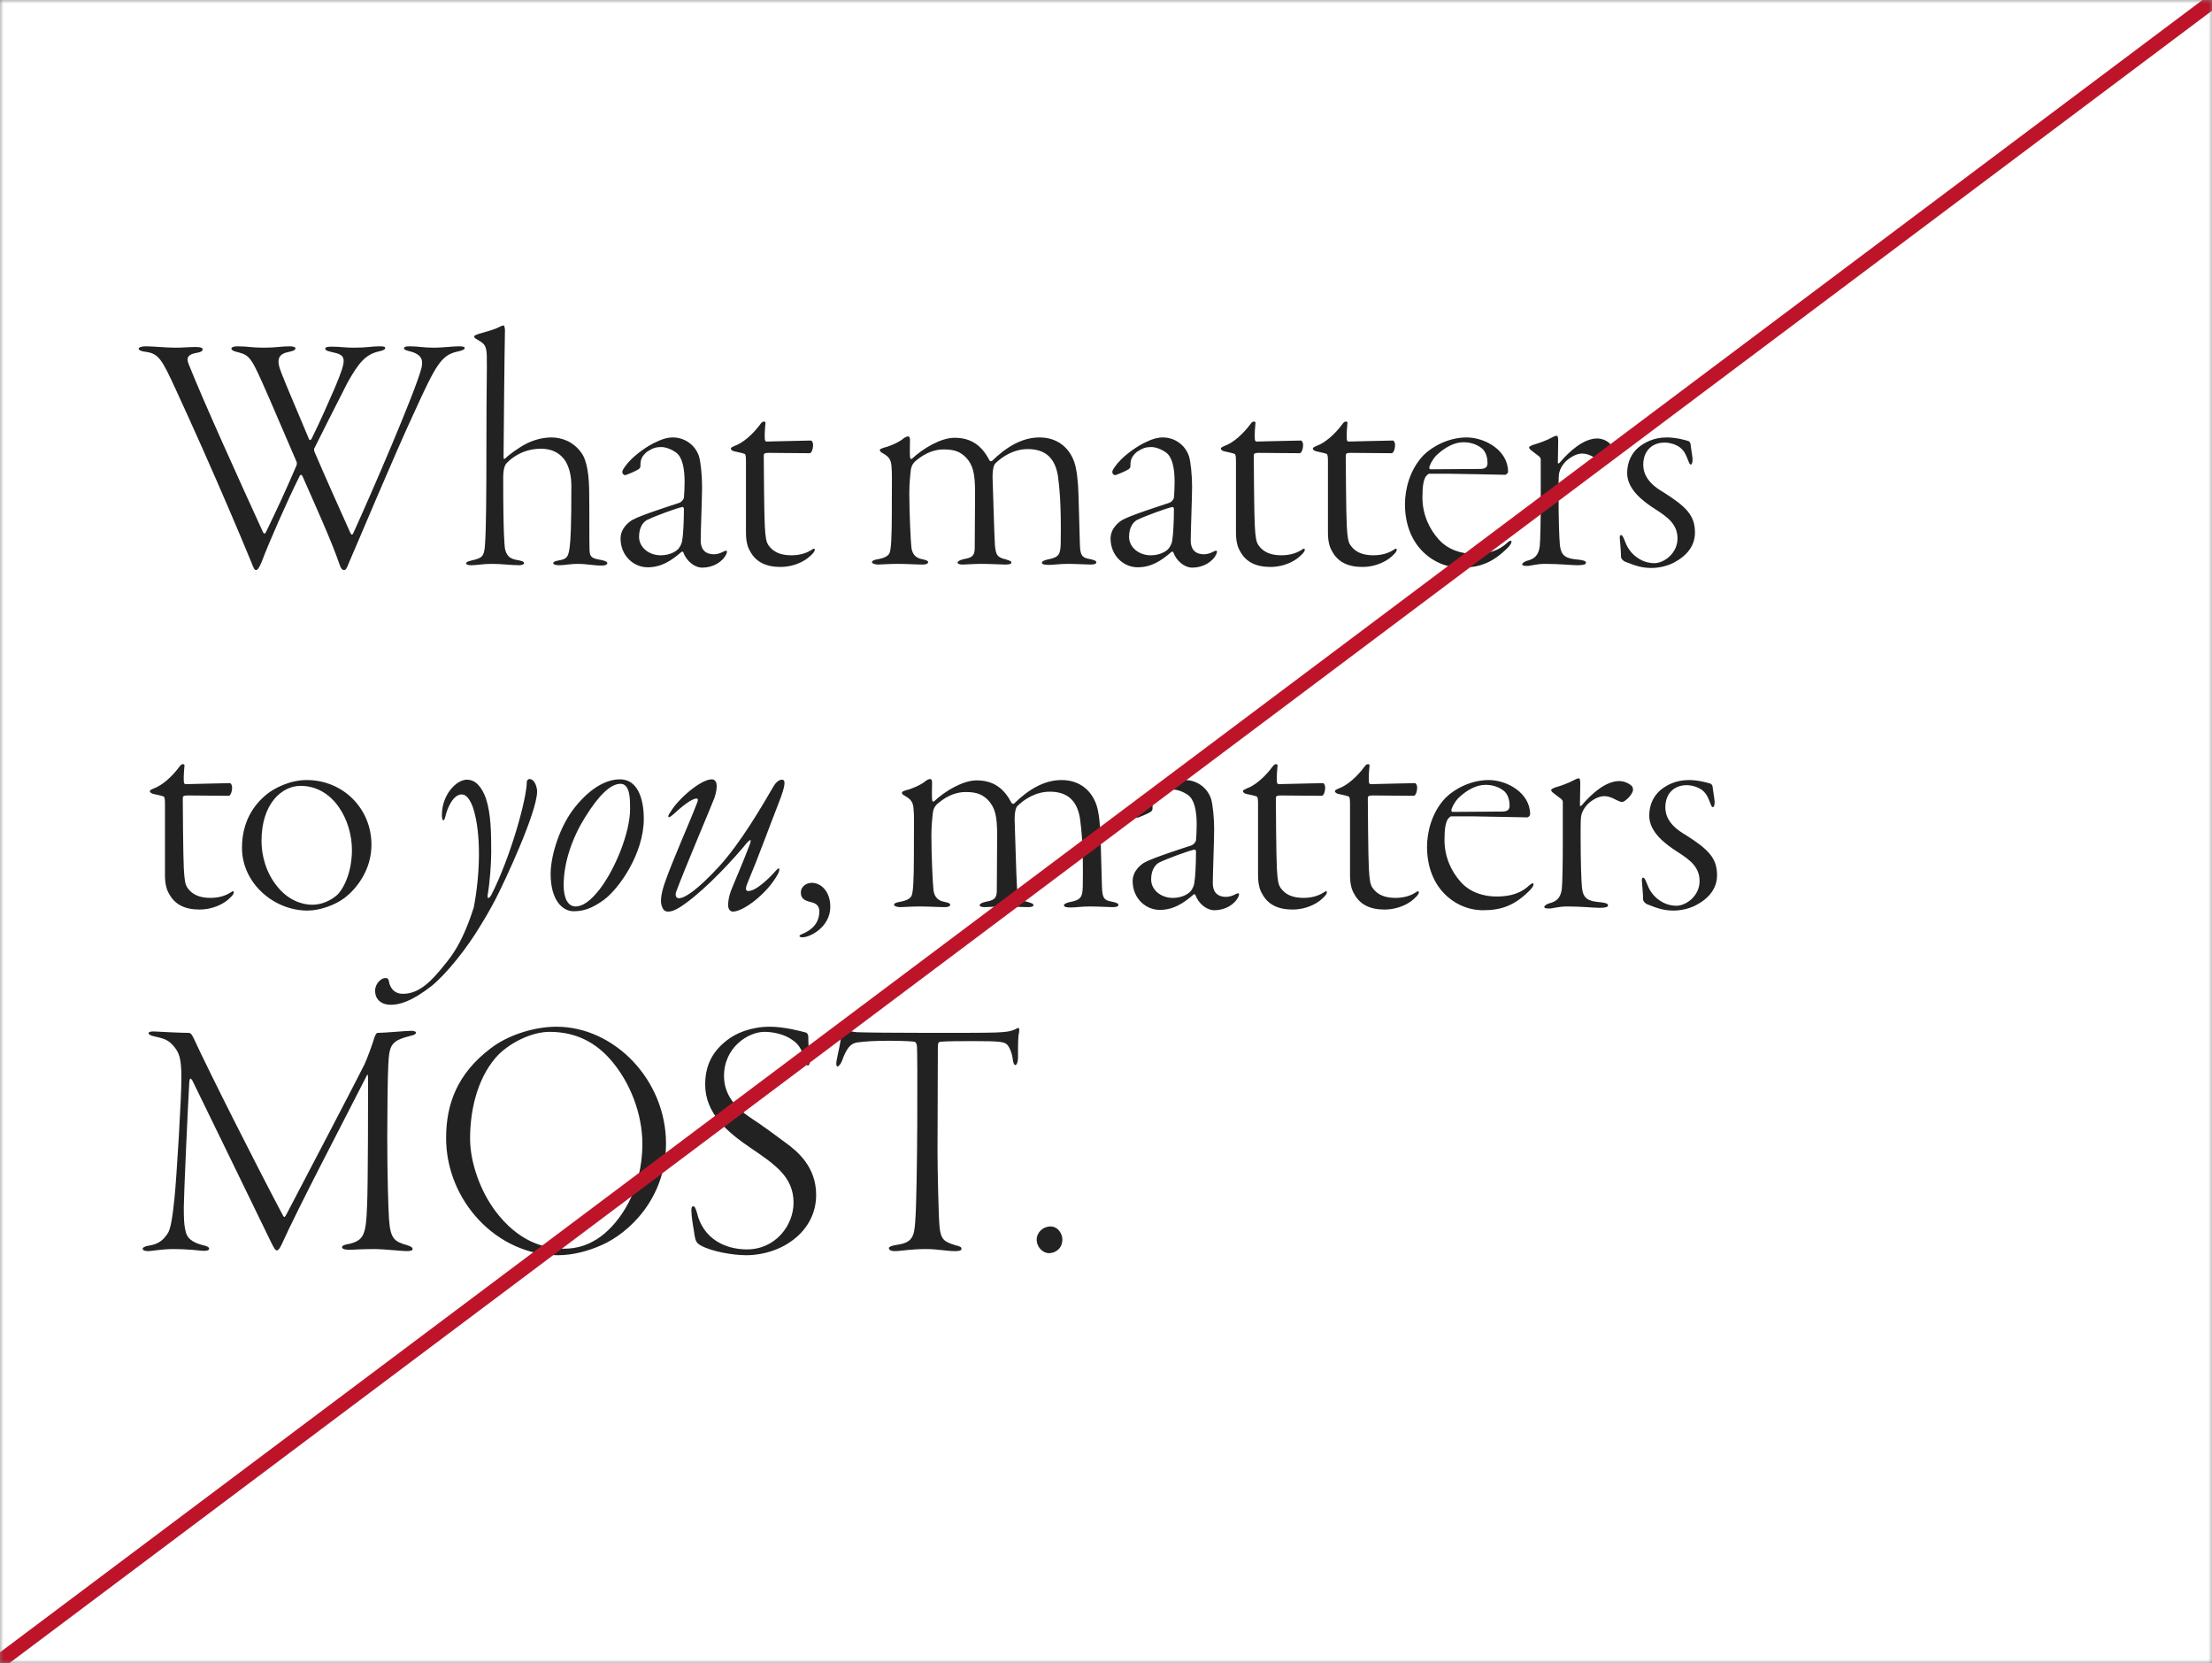 <svg width="310" height="233" viewBox="0 0 310 233" fill="none" xmlns="http://www.w3.org/2000/svg">
<rect x="0" y="0" width="310" height="233" fill="#808080" stroke="none"/>
<mask id="mask0_13753_22860" style="mask-type:alpha" maskUnits="userSpaceOnUse" x="0" y="0" width="310" height="233">
<rect width="310" height="233" fill="#F9F8F6"/>
</mask>
<g mask="url(#mask0_13753_22860)">
<rect width="310" height="233" fill="white"/>
<path d="M19.424 48.856C19.424 49.048 19.856 49.24 20.384 49.288C22.256 49.528 22.688 50.344 24.656 54.616C26.96 59.608 29.792 65.944 32.432 72.136C33.056 73.576 34.592 77.224 35.216 78.76C35.552 79.624 35.648 79.864 35.888 79.864C36.128 79.864 36.32 79.528 36.656 78.76C37.664 76.072 40.208 70.264 42.032 66.616C42.128 66.472 42.272 66.52 42.368 66.664C43.952 70.264 46.496 75.88 47.504 78.856C47.744 79.624 47.936 79.864 48.224 79.864C48.464 79.864 48.608 79.624 48.896 78.856C50.384 75.448 55.184 63.928 58.16 57.544C61.088 51.112 61.856 49.816 63.968 49.288C64.88 49.096 65.12 48.952 65.12 48.76C65.12 48.616 64.976 48.52 64.304 48.52C63.392 48.52 62.096 48.712 60.8 48.712C59.264 48.712 58.688 48.52 57.44 48.52C56.768 48.52 56.624 48.616 56.624 48.808C56.624 49 56.912 49.096 57.68 49.288C59.264 49.768 59.264 50.632 59.072 51.544C58.208 54.904 52.016 69.208 49.52 74.68C49.376 74.968 49.28 75.016 49.088 74.632C47.408 70.888 45.536 66.712 44.096 63.352C44 63.112 44 62.92 44.048 62.824C44.528 61.864 47.312 56.296 48.704 53.608C50.24 50.872 51.2 49.672 53.072 49.24C53.744 49.096 53.984 48.952 53.984 48.76C53.984 48.568 53.744 48.52 53.216 48.52C52.016 48.52 51.536 48.712 49.568 48.712C48.32 48.712 47.696 48.568 46.448 48.568C45.872 48.568 45.584 48.664 45.584 48.808C45.584 49 45.632 49.144 46.544 49.336C48.608 49.768 48.656 50.2 46.928 54.328C45.872 56.728 45.104 58.552 43.664 61.48C43.52 61.72 43.376 61.672 43.328 61.576C41.504 57.208 40.304 54.472 39.44 52.264C38.624 50.248 39.056 49.576 40.544 49.288C41.024 49.192 41.408 49.048 41.408 48.808C41.408 48.616 41.024 48.52 40.592 48.52C39.344 48.52 38.768 48.712 36.944 48.712C35.216 48.712 34.736 48.52 33.296 48.52C32.72 48.52 32.432 48.664 32.432 48.808C32.432 49 32.576 49.192 33.488 49.384C34.928 49.768 35.264 50.296 36.656 53.368C37.712 55.672 40.688 62.728 41.6 64.792C41.6 64.84 41.6 65.224 41.504 65.32C40.064 68.68 38.912 71.176 37.28 74.536C37.184 74.776 36.992 74.872 36.848 74.536C33.488 67.192 28.544 56.296 26.48 51.112C26.144 50.344 26.096 49.672 27.584 49.432C28.16 49.336 28.4 49.192 28.4 48.952C28.4 48.76 28.16 48.616 27.44 48.616C26.48 48.616 25.664 48.712 24.608 48.712C23.216 48.712 21.536 48.52 20.384 48.52C19.76 48.52 19.424 48.712 19.424 48.856ZM75.802 62.872C77.626 62.872 78.682 63.688 79.306 64.696C79.93 65.848 80.074 67 80.074 68.2C80.074 73.624 79.978 75.592 79.834 76.696C79.642 77.992 79.498 78.328 78.298 78.52C77.818 78.616 77.53 78.712 77.53 78.904C77.53 79.048 77.77 79.192 78.346 79.192C79.258 79.192 79.738 79 81.082 79C82.138 79 83.194 79.24 84.346 79.24C84.826 79.24 85.114 79.096 85.114 78.904C85.114 78.76 84.97 78.616 84.346 78.472C82.858 78.232 82.666 78.04 82.618 77.032C82.57 75.448 82.618 72.424 82.57 68.68C82.522 65.512 81.946 64.072 81.514 63.496C80.362 61.816 78.634 61.288 77.29 61.288C75.898 61.288 74.65 61.72 73.786 62.152C72.73 62.68 71.29 63.736 70.762 64.264C70.714 64.312 70.57 64.312 70.57 64.12C70.57 63.112 70.714 48.136 70.762 46.6C70.81 45.976 70.666 45.592 70.57 45.592C70.474 45.592 70.33 45.64 70.138 45.736C69.418 46.12 68.698 46.312 67.21 46.744C66.73 46.888 66.442 47.032 66.442 47.128C66.442 47.272 66.538 47.368 66.778 47.512C67.738 48.088 68.17 48.232 68.218 49.768C68.266 51.736 68.17 54.424 68.17 61.672C68.17 69.784 68.122 74.152 67.978 76.168C67.882 78.088 67.498 78.184 66.106 78.52C65.53 78.664 65.338 78.76 65.338 78.904C65.338 79.096 65.53 79.192 66.058 79.192C66.874 79.192 67.642 79 68.89 79C70.474 79 71.482 79.192 72.778 79.192C73.162 79.192 73.45 79.048 73.45 78.904C73.45 78.664 73.114 78.568 72.298 78.424C71.29 78.232 70.954 77.704 70.762 76.84C70.714 76.36 70.522 75.16 70.522 66.904C70.522 65.704 70.762 65.128 71.002 64.888C71.866 63.976 73.498 62.872 75.802 62.872ZM94.312 61.288C93.496 61.288 92.728 61.528 91.576 62.104C91 62.392 89.128 63.496 87.928 64.936C87.4 65.608 87.208 65.896 87.208 66.136C87.208 66.328 87.4 66.568 87.592 66.568C87.784 66.568 89.128 65.992 89.56 65.704C89.656 65.608 89.752 65.464 89.752 65.32C89.752 65.032 89.752 64.792 89.8 64.6C89.944 63.976 90.28 63.64 90.664 63.304C91.48 62.776 91.912 62.632 92.68 62.632C93.256 62.632 94.072 62.92 94.744 63.4C95.608 64.024 95.944 65.56 95.944 67.528C95.944 68.344 95.896 69.16 95.848 69.736C95.848 69.832 95.608 70.312 95.176 70.456C94.312 70.744 89.8 72.184 88.696 72.808C88.312 73 86.968 73.912 86.968 75.448C86.968 77.848 88.792 79.48 90.76 79.48C92.68 79.48 94.072 78.568 95.512 77.32C95.56 77.272 95.704 77.272 95.752 77.368C96.184 78.568 97.288 79.528 98.44 79.528C99.88 79.528 101.272 78.76 101.8 77.608C101.992 77.128 101.8 77.08 101.512 77.224C100.984 77.512 100.504 77.656 100.072 77.656C98.632 77.656 98.2 76.744 98.2 75.736C98.2 74.488 98.392 69.688 98.392 68.152C98.392 66.664 98.2 64.696 97.96 63.928C97.384 62.2 95.8 61.288 94.312 61.288ZM92.584 77.8C90.952 77.8 89.56 76.696 89.56 75.208C89.56 73.768 90.232 73.096 90.664 72.856C91.72 72.328 94.984 71.128 95.656 71.032C95.752 70.984 95.848 71.224 95.848 71.272C95.848 73 95.752 74.92 95.608 75.736C95.512 76.312 95.224 76.744 94.984 76.984C94.408 77.512 93.496 77.8 92.584 77.8ZM109.39 79.432C110.734 79.432 112.078 79 113.086 78.28C113.662 77.848 114.19 77.32 114.19 77.032C114.19 76.84 114.046 76.792 113.758 77.032C113.374 77.272 112.462 77.8 110.926 77.8C109.438 77.8 108.382 77.368 107.71 76.408C107.374 75.928 107.278 75.352 107.182 73.672C107.086 72.088 107.038 64.6 107.038 63.88C107.038 63.592 107.086 63.448 107.71 63.448C109.006 63.448 111.694 63.496 113.47 63.496C113.71 63.496 113.95 62.968 113.95 62.296C113.95 62.008 113.758 61.72 113.662 61.72C112.558 61.72 108.286 61.864 107.422 61.864C107.23 61.864 107.182 61.624 107.182 61.48C107.134 60.808 107.23 59.704 107.278 59.224C107.278 59.032 106.894 58.936 106.606 59.368C105.55 60.808 104.158 62.056 102.91 62.488C102.382 62.728 102.43 62.776 102.43 62.872C102.43 63.016 102.67 63.208 103.006 63.256C103.486 63.352 104.11 63.496 104.35 63.592C104.494 63.64 104.542 63.976 104.542 64.6V74.584C104.542 75.736 104.734 76.6 105.118 77.224C105.934 78.76 107.374 79.432 109.39 79.432ZM123.307 63.064C123.307 63.256 123.451 63.352 123.787 63.544C124.555 63.976 124.891 64.408 124.939 65.368C125.035 66.328 124.987 67.48 124.987 69.544C124.987 72.712 124.987 75.832 124.795 76.936C124.699 77.368 124.795 77.992 123.163 78.328C122.491 78.424 122.203 78.568 122.203 78.76C122.203 78.952 122.635 79.096 123.067 79.096C123.499 79.096 124.555 79 125.803 79C126.955 79 128.443 79.096 129.355 79.096C129.691 79.096 130.075 79 130.075 78.76C130.075 78.616 129.883 78.472 129.355 78.376C128.155 78.184 127.819 77.464 127.723 76.648C127.627 75.832 127.435 71.848 127.435 69.064C127.435 67.624 127.579 66.472 127.627 65.992C127.675 65.56 127.771 65.08 128.299 64.6C129.115 63.928 130.411 62.968 132.283 62.968C133.867 62.968 134.635 63.352 135.403 64.12C136.363 65.176 136.651 66.328 136.651 69.016L136.603 76.792C136.603 77.944 136.123 78.136 135.115 78.328C134.443 78.472 134.203 78.664 134.203 78.808C134.203 79 134.443 79.096 134.923 79.096C135.451 79.096 136.507 79 137.563 79C138.619 79 140.395 79.096 140.923 79.096C141.499 79.096 141.739 79 141.739 78.808C141.739 78.616 141.547 78.568 140.971 78.376C139.723 78.088 139.579 77.752 139.435 76.408C139.339 75.112 139.147 67.864 139.099 66.76C139.099 65.704 139.291 65.128 139.483 64.936C140.395 64.024 142.027 62.92 144.043 62.92C146.587 62.92 147.883 64.264 148.267 66.712C148.459 68.248 148.747 70.456 148.651 76.216C148.603 77.656 148.411 78.088 146.875 78.376C146.443 78.472 146.011 78.616 146.011 78.856C146.011 79.048 146.347 79.144 146.971 79.144C147.691 79.144 148.507 79 149.659 79C150.763 79 152.299 79.096 152.827 79.096C153.403 79.096 153.643 79 153.643 78.76C153.643 78.616 153.451 78.472 152.731 78.328C151.579 78.136 151.387 77.752 151.339 76.216C151.291 74.536 151.195 70.936 151.147 69.352C151.099 67.576 150.907 65.752 150.571 64.792C149.947 62.92 148.363 61.288 145.675 61.288C143.227 61.288 141.019 62.632 139.003 64.6C138.955 64.648 138.715 64.6 138.667 64.504C137.563 62.344 136.027 61.336 133.771 61.336C131.851 61.336 129.355 62.824 127.819 64.264C127.579 64.408 127.531 64.12 127.531 63.976C127.483 63.448 127.531 62.152 127.531 61.624C127.531 61.336 127.435 61.144 127.291 61.144C127.099 61.144 126.859 61.24 126.619 61.432C125.995 61.96 124.699 62.536 123.835 62.728C123.451 62.872 123.307 62.92 123.307 63.064ZM162.984 61.288C162.168 61.288 161.4 61.528 160.248 62.104C159.672 62.392 157.8 63.496 156.6 64.936C156.072 65.608 155.88 65.896 155.88 66.136C155.88 66.328 156.072 66.568 156.264 66.568C156.456 66.568 157.8 65.992 158.232 65.704C158.328 65.608 158.424 65.464 158.424 65.32C158.424 65.032 158.424 64.792 158.472 64.6C158.616 63.976 158.952 63.64 159.336 63.304C160.152 62.776 160.584 62.632 161.352 62.632C161.928 62.632 162.744 62.92 163.416 63.4C164.28 64.024 164.616 65.56 164.616 67.528C164.616 68.344 164.568 69.16 164.52 69.736C164.52 69.832 164.28 70.312 163.848 70.456C162.984 70.744 158.472 72.184 157.368 72.808C156.984 73 155.64 73.912 155.64 75.448C155.64 77.848 157.464 79.48 159.432 79.48C161.352 79.48 162.744 78.568 164.184 77.32C164.232 77.272 164.376 77.272 164.424 77.368C164.856 78.568 165.96 79.528 167.112 79.528C168.552 79.528 169.944 78.76 170.472 77.608C170.664 77.128 170.472 77.08 170.184 77.224C169.656 77.512 169.176 77.656 168.744 77.656C167.304 77.656 166.872 76.744 166.872 75.736C166.872 74.488 167.064 69.688 167.064 68.152C167.064 66.664 166.872 64.696 166.632 63.928C166.056 62.2 164.472 61.288 162.984 61.288ZM161.256 77.8C159.624 77.8 158.232 76.696 158.232 75.208C158.232 73.768 158.904 73.096 159.336 72.856C160.392 72.328 163.656 71.128 164.328 71.032C164.424 70.984 164.52 71.224 164.52 71.272C164.52 73 164.424 74.92 164.28 75.736C164.184 76.312 163.896 76.744 163.656 76.984C163.08 77.512 162.168 77.8 161.256 77.8ZM178.062 79.432C179.406 79.432 180.75 79 181.758 78.28C182.334 77.848 182.862 77.32 182.862 77.032C182.862 76.84 182.718 76.792 182.43 77.032C182.046 77.272 181.134 77.8 179.598 77.8C178.11 77.8 177.054 77.368 176.382 76.408C176.046 75.928 175.95 75.352 175.854 73.672C175.758 72.088 175.71 64.6 175.71 63.88C175.71 63.592 175.758 63.448 176.382 63.448C177.678 63.448 180.366 63.496 182.142 63.496C182.382 63.496 182.622 62.968 182.622 62.296C182.622 62.008 182.43 61.72 182.334 61.72C181.23 61.72 176.958 61.864 176.094 61.864C175.902 61.864 175.854 61.624 175.854 61.48C175.806 60.808 175.902 59.704 175.95 59.224C175.95 59.032 175.566 58.936 175.278 59.368C174.222 60.808 172.83 62.056 171.582 62.488C171.054 62.728 171.102 62.776 171.102 62.872C171.102 63.016 171.342 63.208 171.678 63.256C172.158 63.352 172.782 63.496 173.022 63.592C173.166 63.64 173.214 63.976 173.214 64.6V74.584C173.214 75.736 173.406 76.6 173.79 77.224C174.606 78.76 176.046 79.432 178.062 79.432ZM190.952 79.432C192.296 79.432 193.64 79 194.648 78.28C195.224 77.848 195.752 77.32 195.752 77.032C195.752 76.84 195.608 76.792 195.32 77.032C194.936 77.272 194.024 77.8 192.488 77.8C191 77.8 189.944 77.368 189.272 76.408C188.936 75.928 188.84 75.352 188.744 73.672C188.648 72.088 188.6 64.6 188.6 63.88C188.6 63.592 188.648 63.448 189.272 63.448C190.568 63.448 193.256 63.496 195.032 63.496C195.272 63.496 195.512 62.968 195.512 62.296C195.512 62.008 195.32 61.72 195.224 61.72C194.12 61.72 189.848 61.864 188.984 61.864C188.792 61.864 188.744 61.624 188.744 61.48C188.696 60.808 188.792 59.704 188.84 59.224C188.84 59.032 188.456 58.936 188.168 59.368C187.112 60.808 185.72 62.056 184.472 62.488C183.944 62.728 183.992 62.776 183.992 62.872C183.992 63.016 184.232 63.208 184.568 63.256C185.048 63.352 185.672 63.496 185.912 63.592C186.056 63.64 186.104 63.976 186.104 64.6V74.584C186.104 75.736 186.296 76.6 186.68 77.224C187.496 78.76 188.936 79.432 190.952 79.432ZM205.538 61.288C203.09 61.288 200.786 62.488 199.49 63.784C197.522 65.848 196.898 68.632 196.898 70.648C196.898 73.336 197.762 75.544 199.202 77.08C200.642 78.616 202.61 79.528 204.77 79.528C207.41 79.528 209.234 78.808 211.298 76.744C211.634 76.408 211.826 76.072 211.826 75.928C211.826 75.736 211.682 75.64 211.25 76.024C210.146 77.08 208.706 77.608 206.642 77.608C204.914 77.608 202.946 77.08 201.602 75.544C200.354 74.152 199.346 72.136 199.346 69.688C199.346 68.104 199.49 67.384 199.778 66.808C199.874 66.664 200.162 66.376 200.258 66.376H203.186C204.194 66.376 210.578 66.52 210.914 66.52C211.106 66.52 211.346 66.28 211.346 66.088C211.346 63.064 208.082 61.288 205.538 61.288ZM205.106 61.96C206.354 61.96 207.266 62.44 207.794 62.92C208.37 63.496 208.466 64.408 208.466 64.84C208.466 65.272 208.37 65.704 207.41 65.704L200.45 65.752C200.402 65.752 200.306 65.656 200.306 65.56C200.306 65.272 200.69 64.456 201.266 63.832C202.466 62.68 203.81 61.96 205.106 61.96ZM221.733 63.544C222.261 63.544 222.789 63.736 223.317 64.024C223.893 64.312 224.085 64.36 224.181 64.36C224.325 64.36 224.469 64.36 224.901 63.976C225.381 63.592 225.765 62.968 225.765 62.68C225.765 62.488 225.717 62.248 225.573 62.104C225.093 61.672 224.421 61.432 223.845 61.432C221.925 61.432 219.957 63.208 218.565 64.84C218.421 64.984 218.325 64.936 218.325 64.84C218.325 64.216 218.373 62.152 218.373 61.768C218.373 61.192 218.277 61.048 218.181 61.048C218.085 61.048 217.845 61.096 217.509 61.288C216.837 61.672 215.637 62.104 215.109 62.248C214.581 62.392 214.293 62.584 214.293 62.68C214.293 62.776 214.341 62.92 214.677 63.16C215.493 63.832 215.925 63.976 215.925 64.36C215.925 65.08 215.925 66.856 215.925 69.88C215.925 73.048 215.877 75.784 215.781 76.6C215.589 77.896 214.965 78.328 214.005 78.568C213.669 78.664 213.333 78.904 213.333 79.048C213.333 79.24 213.525 79.288 214.053 79.288C214.533 79.288 215.301 79 216.549 79C218.469 79 220.341 79.192 221.061 79.192C221.829 79.192 222.261 79.096 222.261 78.856C222.261 78.616 222.021 78.52 221.349 78.424C219.477 78.28 218.805 77.944 218.613 76.408C218.517 75.448 218.421 72.76 218.421 69.16C218.421 68.152 218.421 67 218.469 66.568C218.517 65.944 218.805 65.32 219.429 64.648C220.101 64.024 220.965 63.544 221.733 63.544ZM233.269 62.008C234.085 62.008 234.901 62.296 235.429 62.68C236.101 63.208 236.293 63.784 236.581 64.504C236.725 64.84 236.773 65.08 236.965 65.08C237.109 65.08 237.205 64.84 237.205 64.312C237.157 63.736 236.965 62.728 236.917 62.2C236.917 62.104 236.773 61.864 236.677 61.816C236.149 61.624 234.805 61.288 233.605 61.288C231.733 61.288 230.437 62.008 229.573 62.728C228.757 63.448 228.037 64.6 228.037 66.28C228.037 68.584 230.293 70.264 232.021 71.368C233.749 72.472 235.093 73.48 235.093 75.448C235.093 77.512 233.221 78.904 231.829 78.904C231.253 78.904 230.485 78.76 229.765 78.328C228.949 77.848 228.181 77.08 227.749 75.88C227.413 74.968 227.269 74.968 227.173 74.968C227.077 74.968 226.933 75.064 227.029 75.688C227.077 76.264 227.173 77.32 227.173 77.992C227.173 78.232 227.413 78.568 227.797 78.712C229.237 79.288 230.149 79.576 231.445 79.576C232.501 79.576 233.893 79.288 234.949 78.616C235.957 78.04 237.541 76.792 237.541 74.632C237.541 72.184 236.293 70.984 233.125 68.968C232.213 68.44 230.293 67.24 230.293 65.128C230.293 63.112 231.589 62.008 233.269 62.008ZM27.968 127.432C29.312 127.432 30.656 127 31.664 126.28C32.24 125.848 32.768 125.32 32.768 125.032C32.768 124.84 32.624 124.792 32.336 125.032C31.952 125.272 31.04 125.8 29.504 125.8C28.016 125.8 26.96 125.368 26.288 124.408C25.952 123.928 25.856 123.352 25.76 121.672C25.664 120.088 25.616 112.6 25.616 111.88C25.616 111.592 25.664 111.448 26.288 111.448C27.584 111.448 30.272 111.496 32.048 111.496C32.288 111.496 32.528 110.968 32.528 110.296C32.528 110.008 32.336 109.72 32.24 109.72C31.136 109.72 26.864 109.864 26 109.864C25.808 109.864 25.76 109.624 25.76 109.48C25.712 108.808 25.808 107.704 25.856 107.224C25.856 107.032 25.472 106.936 25.184 107.368C24.128 108.808 22.736 110.056 21.488 110.488C20.96 110.728 21.008 110.776 21.008 110.872C21.008 111.016 21.248 111.208 21.584 111.256C22.064 111.352 22.688 111.496 22.928 111.592C23.072 111.64 23.12 111.976 23.12 112.6V122.584C23.12 123.736 23.312 124.6 23.696 125.224C24.512 126.76 25.952 127.432 27.968 127.432ZM42.985 109.288C40.537 109.288 38.377 110.488 37.417 111.256C35.497 112.792 33.913 115.192 33.913 118.792C33.913 123.736 38.377 127.576 43.081 127.576C44.761 127.576 46.921 126.856 48.361 125.752C49.897 124.552 52.057 121.96 52.057 118.36C52.057 113.224 48.025 109.288 42.985 109.288ZM42.121 110.104C46.729 110.104 49.321 114.904 49.321 119.08C49.321 122.536 47.929 124.84 47.161 125.464C46.297 126.184 45.097 126.76 43.753 126.76C42.217 126.76 40.345 126.04 38.905 124.264C37.225 122.248 36.649 119.752 36.649 117.832C36.649 112.552 39.529 110.104 42.121 110.104ZM65.434 109.24C63.946 109.24 61.93 111.352 61.93 114.184C61.93 115 62.218 115.336 62.458 114.232C62.602 113.608 63.37 111.304 64.714 111.304C65.338 111.304 65.866 111.976 66.298 113.176C67.498 116.872 67.258 122.68 66.394 127.144C64.618 132.712 62.89 134.44 61.642 135.976C59.722 138.28 58.186 139.24 56.458 139.24C55.354 139.24 54.826 138.568 54.586 137.848C54.442 137.176 54.442 137.032 53.962 137.032C53.482 137.032 52.57 137.752 52.57 138.808C52.57 140.104 53.53 140.776 54.73 140.776C55.978 140.776 57.658 140.344 60.49 138.136C62.506 136.504 65.434 132.904 67.45 129.496C67.738 129.016 68.41 127.96 69.418 126.04C70.81 123.352 75.274 113.752 75.274 110.872C75.274 110.392 74.986 109.144 74.17 109.144C74.074 109.144 73.834 109.336 73.834 109.48C73.834 111.88 71.578 120.04 68.842 125.416C68.554 125.896 68.218 126.04 68.362 125.272C68.65 123.592 68.842 120.952 68.842 119.416C68.842 116.536 68.794 114.04 68.122 111.928C67.546 110.296 66.682 109.24 65.434 109.24ZM86.865 109.192C85.089 109.192 82.881 110.248 80.625 113.032C78.465 115.672 77.169 119.848 77.169 122.44C77.169 126.088 78.801 127.672 80.385 127.672C81.729 127.672 82.977 127.288 84.609 126.088C86.673 124.6 90.225 119.656 90.225 114.712C90.225 112.696 89.745 109.192 86.865 109.192ZM86.961 109.816C88.353 109.816 88.305 112.168 88.305 113.32C88.305 116.632 86.241 121.72 84.033 124.6C82.689 126.328 81.585 127 80.673 127C79.617 127 78.993 125.896 78.993 124.024C78.993 120.76 80.241 117.304 82.017 114.472C83.985 111.304 85.617 109.816 86.961 109.816ZM109.579 109.24C109.147 109.24 108.715 109.672 108.475 110.056C106.795 112.936 103.819 118.072 100.747 121.432C97.627 124.792 95.947 125.848 95.131 125.848C94.747 125.848 94.603 125.464 94.747 124.984C95.947 121.72 99.739 112.84 100.123 111.784C100.699 110.056 100.459 109.192 99.739 109.192C98.203 109.192 94.987 111.976 93.979 113.752C93.595 114.184 93.403 114.952 94.315 114.136C95.611 112.936 96.955 111.88 97.627 111.88C97.867 111.88 97.819 112.168 97.723 112.408C96.571 115.432 94.315 120.376 93.115 123.832C92.587 125.464 92.491 126.472 92.827 127.144C92.971 127.528 93.259 127.72 93.595 127.72C94.027 127.72 94.651 127.624 96.139 126.52C99.115 124.36 102.811 120.376 104.731 118.024C105.211 117.544 105.307 117.592 105.115 118.216C103.963 121.24 102.811 123.832 102.427 124.84C102.139 125.608 102.043 126.328 102.043 126.808C102.043 127.384 102.331 127.72 102.715 127.72C104.155 127.72 107.467 125.272 109.003 122.488C109.291 121.96 109.387 121.24 108.715 122.008C108.475 122.296 106.171 124.84 104.875 124.84C104.491 124.84 104.443 124.504 104.731 123.784C106.459 119.656 107.803 115.864 109.147 112.456C110.203 109.768 110.059 109.24 109.579 109.24ZM113.77 123.688C113.002 123.688 112.234 124.216 112.234 125.032C112.234 126.088 113.05 126.232 113.77 126.424C114.346 126.568 114.826 126.904 114.826 127.672C114.826 129.448 113.626 130.36 112.474 130.84C112.234 130.936 112.042 131.032 112.042 131.128C112.042 131.272 112.234 131.32 112.474 131.32C113.53 131.32 116.362 129.88 116.362 127.048C116.362 124.84 115.018 123.688 113.77 123.688ZM126.401 111.064C126.401 111.256 126.545 111.352 126.881 111.544C127.649 111.976 127.985 112.408 128.033 113.368C128.129 114.328 128.081 115.48 128.081 117.544C128.081 120.712 128.081 123.832 127.889 124.936C127.793 125.368 127.889 125.992 126.257 126.328C125.585 126.424 125.297 126.568 125.297 126.76C125.297 126.952 125.729 127.096 126.161 127.096C126.593 127.096 127.649 127 128.897 127C130.049 127 131.537 127.096 132.449 127.096C132.785 127.096 133.169 127 133.169 126.76C133.169 126.616 132.977 126.472 132.449 126.376C131.249 126.184 130.913 125.464 130.817 124.648C130.721 123.832 130.529 119.848 130.529 117.064C130.529 115.624 130.673 114.472 130.721 113.992C130.769 113.56 130.865 113.08 131.393 112.6C132.209 111.928 133.505 110.968 135.377 110.968C136.961 110.968 137.729 111.352 138.497 112.12C139.457 113.176 139.745 114.328 139.745 117.016L139.697 124.792C139.697 125.944 139.217 126.136 138.209 126.328C137.537 126.472 137.297 126.664 137.297 126.808C137.297 127 137.537 127.096 138.017 127.096C138.545 127.096 139.601 127 140.657 127C141.713 127 143.489 127.096 144.017 127.096C144.593 127.096 144.833 127 144.833 126.808C144.833 126.616 144.641 126.568 144.065 126.376C142.817 126.088 142.673 125.752 142.529 124.408C142.433 123.112 142.241 115.864 142.193 114.76C142.193 113.704 142.385 113.128 142.577 112.936C143.489 112.024 145.121 110.92 147.137 110.92C149.681 110.92 150.977 112.264 151.361 114.712C151.553 116.248 151.841 118.456 151.745 124.216C151.697 125.656 151.505 126.088 149.969 126.376C149.537 126.472 149.105 126.616 149.105 126.856C149.105 127.048 149.441 127.144 150.065 127.144C150.785 127.144 151.601 127 152.753 127C153.857 127 155.393 127.096 155.921 127.096C156.497 127.096 156.737 127 156.737 126.76C156.737 126.616 156.545 126.472 155.825 126.328C154.673 126.136 154.481 125.752 154.433 124.216C154.385 122.536 154.289 118.936 154.241 117.352C154.193 115.576 154.001 113.752 153.665 112.792C153.041 110.92 151.457 109.288 148.769 109.288C146.321 109.288 144.113 110.632 142.097 112.6C142.049 112.648 141.809 112.6 141.761 112.504C140.657 110.344 139.121 109.336 136.865 109.336C134.945 109.336 132.449 110.824 130.913 112.264C130.673 112.408 130.625 112.12 130.625 111.976C130.577 111.448 130.625 110.152 130.625 109.624C130.625 109.336 130.529 109.144 130.385 109.144C130.193 109.144 129.953 109.24 129.713 109.432C129.089 109.96 127.793 110.536 126.929 110.728C126.545 110.872 126.401 110.92 126.401 111.064ZM166.078 109.288C165.262 109.288 164.493 109.528 163.342 110.104C162.766 110.392 160.894 111.496 159.694 112.936C159.166 113.608 158.974 113.896 158.974 114.136C158.974 114.328 159.166 114.568 159.358 114.568C159.55 114.568 160.894 113.992 161.326 113.704C161.422 113.608 161.518 113.464 161.518 113.32C161.518 113.032 161.518 112.792 161.566 112.6C161.71 111.976 162.046 111.64 162.43 111.304C163.246 110.776 163.678 110.632 164.446 110.632C165.022 110.632 165.838 110.92 166.51 111.4C167.374 112.024 167.71 113.56 167.71 115.528C167.71 116.344 167.662 117.16 167.614 117.736C167.614 117.832 167.374 118.312 166.942 118.456C166.078 118.744 161.566 120.184 160.462 120.808C160.078 121 158.734 121.912 158.734 123.448C158.734 125.848 160.558 127.48 162.526 127.48C164.446 127.48 165.838 126.568 167.278 125.32C167.326 125.272 167.47 125.272 167.518 125.368C167.95 126.568 169.054 127.528 170.206 127.528C171.646 127.528 173.038 126.76 173.566 125.608C173.758 125.128 173.566 125.08 173.278 125.224C172.75 125.512 172.27 125.656 171.838 125.656C170.398 125.656 169.966 124.744 169.966 123.736C169.966 122.488 170.158 117.688 170.158 116.152C170.158 114.664 169.966 112.696 169.726 111.928C169.15 110.2 167.566 109.288 166.078 109.288ZM164.35 125.8C162.718 125.8 161.326 124.696 161.326 123.208C161.326 121.768 161.998 121.096 162.43 120.856C163.486 120.328 166.75 119.128 167.422 119.032C167.518 118.984 167.614 119.224 167.614 119.272C167.614 121 167.518 122.92 167.374 123.736C167.278 124.312 166.99 124.744 166.75 124.984C166.174 125.512 165.262 125.8 164.35 125.8ZM181.156 127.432C182.5 127.432 183.844 127 184.852 126.28C185.428 125.848 185.956 125.32 185.956 125.032C185.956 124.84 185.812 124.792 185.523 125.032C185.14 125.272 184.228 125.8 182.692 125.8C181.204 125.8 180.148 125.368 179.476 124.408C179.14 123.928 179.044 123.352 178.948 121.672C178.852 120.088 178.804 112.6 178.804 111.88C178.804 111.592 178.852 111.448 179.476 111.448C180.772 111.448 183.46 111.496 185.236 111.496C185.476 111.496 185.716 110.968 185.716 110.296C185.716 110.008 185.523 109.72 185.428 109.72C184.324 109.72 180.052 109.864 179.188 109.864C178.996 109.864 178.948 109.624 178.948 109.48C178.9 108.808 178.996 107.704 179.044 107.224C179.044 107.032 178.66 106.936 178.372 107.368C177.316 108.808 175.924 110.056 174.676 110.488C174.148 110.728 174.196 110.776 174.196 110.872C174.196 111.016 174.436 111.208 174.771 111.256C175.252 111.352 175.876 111.496 176.116 111.592C176.26 111.64 176.308 111.976 176.308 112.6V122.584C176.308 123.736 176.5 124.6 176.884 125.224C177.7 126.76 179.14 127.432 181.156 127.432ZM194.046 127.432C195.39 127.432 196.734 127 197.742 126.28C198.318 125.848 198.846 125.32 198.846 125.032C198.846 124.84 198.702 124.792 198.414 125.032C198.03 125.272 197.118 125.8 195.582 125.8C194.094 125.8 193.038 125.368 192.366 124.408C192.03 123.928 191.934 123.352 191.838 121.672C191.742 120.088 191.694 112.6 191.694 111.88C191.694 111.592 191.742 111.448 192.366 111.448C193.662 111.448 196.35 111.496 198.126 111.496C198.366 111.496 198.606 110.968 198.606 110.296C198.606 110.008 198.414 109.72 198.318 109.72C197.214 109.72 192.942 109.864 192.078 109.864C191.886 109.864 191.838 109.624 191.838 109.48C191.79 108.808 191.886 107.704 191.934 107.224C191.934 107.032 191.55 106.936 191.262 107.368C190.206 108.808 188.814 110.056 187.566 110.488C187.038 110.728 187.086 110.776 187.086 110.872C187.086 111.016 187.326 111.208 187.662 111.256C188.142 111.352 188.766 111.496 189.006 111.592C189.15 111.64 189.198 111.976 189.198 112.6V122.584C189.198 123.736 189.39 124.6 189.774 125.224C190.59 126.76 192.03 127.432 194.046 127.432ZM208.631 109.288C206.183 109.288 203.879 110.488 202.583 111.784C200.615 113.848 199.991 116.632 199.991 118.648C199.991 121.336 200.855 123.544 202.295 125.08C203.735 126.616 205.703 127.528 207.863 127.528C210.503 127.528 212.327 126.808 214.391 124.744C214.727 124.408 214.919 124.072 214.919 123.928C214.919 123.736 214.775 123.64 214.343 124.024C213.239 125.08 211.799 125.608 209.735 125.608C208.007 125.608 206.039 125.08 204.695 123.544C203.447 122.152 202.439 120.136 202.439 117.688C202.439 116.104 202.583 115.384 202.871 114.808C202.967 114.664 203.255 114.376 203.351 114.376H206.279C207.287 114.376 213.671 114.52 214.007 114.52C214.199 114.52 214.439 114.28 214.439 114.088C214.439 111.064 211.175 109.288 208.631 109.288ZM208.199 109.96C209.447 109.96 210.359 110.44 210.887 110.92C211.463 111.496 211.559 112.408 211.559 112.84C211.559 113.272 211.463 113.704 210.503 113.704L203.543 113.752C203.495 113.752 203.399 113.656 203.399 113.56C203.399 113.272 203.783 112.456 204.359 111.832C205.559 110.68 206.903 109.96 208.199 109.96ZM224.827 111.544C225.355 111.544 225.883 111.736 226.411 112.024C226.987 112.312 227.179 112.36 227.275 112.36C227.419 112.36 227.562 112.36 227.995 111.976C228.475 111.592 228.859 110.968 228.859 110.68C228.859 110.488 228.811 110.248 228.667 110.104C228.187 109.672 227.515 109.432 226.939 109.432C225.019 109.432 223.051 111.208 221.659 112.84C221.515 112.984 221.419 112.936 221.419 112.84C221.419 112.216 221.467 110.152 221.467 109.768C221.467 109.192 221.371 109.048 221.275 109.048C221.179 109.048 220.939 109.096 220.603 109.288C219.931 109.672 218.73 110.104 218.203 110.248C217.675 110.392 217.387 110.584 217.387 110.68C217.387 110.776 217.435 110.92 217.771 111.16C218.587 111.832 219.019 111.976 219.019 112.36C219.019 113.08 219.019 114.856 219.019 117.88C219.019 121.048 218.971 123.784 218.875 124.6C218.683 125.896 218.059 126.328 217.099 126.568C216.763 126.664 216.427 126.904 216.427 127.048C216.427 127.24 216.619 127.288 217.146 127.288C217.627 127.288 218.395 127 219.643 127C221.562 127 223.435 127.192 224.155 127.192C224.923 127.192 225.355 127.096 225.355 126.856C225.355 126.616 225.115 126.52 224.443 126.424C222.571 126.28 221.898 125.944 221.707 124.408C221.611 123.448 221.515 120.76 221.515 117.16C221.515 116.152 221.515 115 221.562 114.568C221.611 113.944 221.898 113.32 222.523 112.648C223.195 112.024 224.059 111.544 224.827 111.544ZM236.363 110.008C237.179 110.008 237.995 110.296 238.523 110.68C239.195 111.208 239.387 111.784 239.675 112.504C239.819 112.84 239.867 113.08 240.059 113.08C240.203 113.08 240.299 112.84 240.299 112.312C240.251 111.736 240.059 110.728 240.011 110.2C240.011 110.104 239.867 109.864 239.771 109.816C239.243 109.624 237.899 109.288 236.699 109.288C234.827 109.288 233.531 110.008 232.667 110.728C231.851 111.448 231.131 112.6 231.131 114.28C231.131 116.584 233.387 118.264 235.115 119.368C236.843 120.472 238.187 121.48 238.187 123.448C238.187 125.512 236.315 126.904 234.923 126.904C234.347 126.904 233.579 126.76 232.859 126.328C232.043 125.848 231.275 125.08 230.843 123.88C230.507 122.968 230.363 122.968 230.267 122.968C230.171 122.968 230.027 123.064 230.123 123.688C230.171 124.264 230.267 125.32 230.267 125.992C230.267 126.232 230.507 126.568 230.891 126.712C232.331 127.288 233.243 127.576 234.539 127.576C235.595 127.576 236.987 127.288 238.043 126.616C239.051 126.04 240.635 124.792 240.635 122.632C240.635 120.184 239.387 118.984 236.219 116.968C235.307 116.44 233.387 115.24 233.387 113.128C233.387 111.112 234.683 110.008 236.363 110.008ZM20.816 144.76C20.816 144.904 21.104 145.096 21.584 145.192C22.496 145.432 23.408 145.48 24.272 146.488C25.088 147.448 25.424 148.168 25.424 151.048C25.424 153.88 24.752 164.92 24.464 167.752C24.176 170.536 23.936 172.216 23.456 172.888C22.928 173.608 22.4 174.28 20.864 174.52C20.24 174.616 20 174.808 20 174.952C20 175.192 20.288 175.288 20.816 175.288C21.296 175.288 22.592 175 24.368 175C26.144 175 27.872 175.192 28.352 175.24C28.88 175.288 29.312 175.192 29.312 174.952C29.312 174.76 29.024 174.568 28.496 174.472C27.536 174.232 26.336 173.8 26.048 172.648C25.76 171.592 25.76 170.488 25.76 169.048C25.76 167.656 26.336 154.744 26.528 151.624C26.576 151 26.72 151 26.96 151.384C29.024 155.656 35.168 168.184 37.616 173.272C38.144 174.376 38.528 175.192 38.768 175.192C39.008 175.192 39.2 174.904 39.44 174.424C41.888 169 48.128 157.144 51.344 150.808C51.44 150.568 51.584 150.376 51.584 151C51.584 152.92 51.584 166.36 51.44 169C51.296 173.08 50.96 173.752 48.944 174.28C48.416 174.328 47.936 174.52 47.936 174.712C47.936 175.048 48.464 175.096 48.992 175.096C49.712 175.096 50.528 175 52.592 175C53.648 175 56.384 175.288 56.96 175.288C57.584 175.288 57.824 175.192 57.824 175C57.824 174.76 57.536 174.616 57.104 174.472C55.232 173.944 54.704 173.56 54.512 170.728C54.416 169.24 54.272 164.536 54.272 159.304C54.272 156.856 54.32 150.712 54.416 149.224C54.56 146.344 54.8 145.816 57.632 145.096C57.968 145.048 58.304 144.856 58.304 144.712C58.304 144.52 58.016 144.424 57.632 144.424C56.912 144.424 53.888 144.712 52.928 144.712C52.688 144.712 52.544 145.192 52.496 145.288C52.208 146.248 51.488 148.264 51.056 149.176C49.856 151.576 43.664 163.432 40.16 170.104C39.968 170.44 39.872 170.68 39.68 170.344C36.08 163.576 29.36 150.28 27.104 145.384C26.864 144.856 26.624 144.712 26.48 144.712C25.376 144.712 22.544 144.568 21.728 144.52C21.248 144.472 20.816 144.568 20.816 144.76ZM77.977 143.848C74.904 143.848 71.16 145 68.713 146.92C64.105 150.424 62.52 154.648 62.52 159.448C62.52 168.232 69.624 175.864 78.168 175.864C80.281 175.864 82.441 175.288 84.361 174.424C88.056 172.792 93.337 167.992 93.337 160.216C93.337 151.288 86.088 143.848 77.977 143.848ZM77.016 144.568C81.001 144.568 83.641 146.296 85.513 148.408C88.392 151.672 90.025 156.184 90.025 160.264C90.025 166.792 86.856 171.256 84.216 173.224C82.585 174.424 80.904 174.952 79.032 174.952C76.296 174.952 72.648 173.992 69.385 169.624C67.32 166.84 65.88 162.904 65.88 159.496C65.88 155.752 66.793 151.288 69.481 148.168C71.112 146.296 74.329 144.568 77.016 144.568ZM107.898 143.848C105.259 143.848 103.099 144.76 101.851 145.768C99.93 147.256 98.826 149.176 98.826 151.96C98.826 155.992 101.947 158.632 105.211 160.84C108.763 163.24 111.211 164.968 111.211 168.52C111.211 171.688 108.667 175.048 104.683 175.048C101.611 175.048 98.538 173.56 97.674 169.912C97.483 169.24 97.338 169 97.147 169C96.906 169 96.859 169.432 96.906 169.816C96.954 171.016 97.243 172.264 97.338 173.08C97.483 173.896 97.626 174.184 98.251 174.52C99.739 175.336 102.667 175.864 104.587 175.864C109.435 175.864 114.379 172.648 114.379 167.416C114.379 163.48 111.787 161.32 110.059 160.072C108.571 158.968 107.035 157.816 105.067 156.52C103.435 155.416 101.467 153.64 101.467 150.76C101.467 146.68 104.923 144.568 107.131 144.568C108.379 144.568 109.963 144.904 111.067 145.72C111.979 146.296 112.507 147.304 112.795 148.552C112.891 149.08 113.035 149.272 113.227 149.272C113.371 149.272 113.563 148.984 113.467 148.312C113.419 147.832 113.275 146.488 113.275 145.192C113.275 145.048 113.179 144.76 112.939 144.664C112.219 144.472 109.915 143.848 107.898 143.848ZM124.571 174.856C124.571 175.096 124.811 175.288 125.435 175.288C126.203 175.288 127.643 175 129.755 175C131.483 175 132.635 175.288 133.787 175.288C134.411 175.288 134.747 175.24 134.747 174.952C134.747 174.712 134.507 174.616 133.931 174.472C132.347 173.992 131.867 173.704 131.675 171.928C131.531 170.44 131.387 163.912 131.387 161.176C131.387 159.256 131.435 148.36 131.435 146.632C131.435 146.344 131.483 146.008 131.723 145.96C132.539 145.864 135.083 145.864 136.379 145.864C140.171 145.864 140.699 145.96 141.131 146.344C141.515 146.728 141.851 147.64 141.947 148.504C141.995 148.792 142.091 149.224 142.283 149.224C142.475 149.224 142.667 148.84 142.667 148.12C142.667 146.392 142.667 145.24 142.811 144.664C142.859 144.328 142.859 144.232 142.811 144.088C142.763 143.992 142.619 143.992 142.427 144.136C141.611 144.568 140.699 144.616 139.403 144.664C138.011 144.712 134.027 144.712 130.379 144.712C125.435 144.712 120.875 144.664 120.059 144.616C119.435 144.568 118.667 144.376 118.475 144.136C118.379 143.992 118.187 143.896 118.091 143.944C117.899 144.04 117.899 144.232 117.899 144.664C117.899 145.864 117.467 147.304 117.227 148.696C117.179 148.984 117.179 149.416 117.371 149.416C117.515 149.416 117.803 149.128 117.995 148.648C118.667 146.776 119.243 146.2 120.107 146.056C121.211 145.912 122.411 145.816 124.571 145.816C126.779 145.816 127.883 145.912 128.171 145.96C128.315 146.008 128.459 146.152 128.507 146.584C128.603 147.304 128.603 166.552 128.267 171.112C128.123 173.32 127.835 174.136 125.579 174.424C125.051 174.52 124.571 174.664 124.571 174.856ZM147.012 175.576C147.828 175.576 148.884 175 148.884 173.656C148.884 172.888 148.308 171.832 147.204 171.832C146.196 171.832 145.284 172.648 145.284 173.704C145.284 174.664 146.1 175.576 147.012 175.576Z" fill="#222222"/>
<line x1="-0.6" y1="233.2" x2="311.4" y2="-0.8" stroke="#BE1429" stroke-width="2"/>
</g>
</svg>
